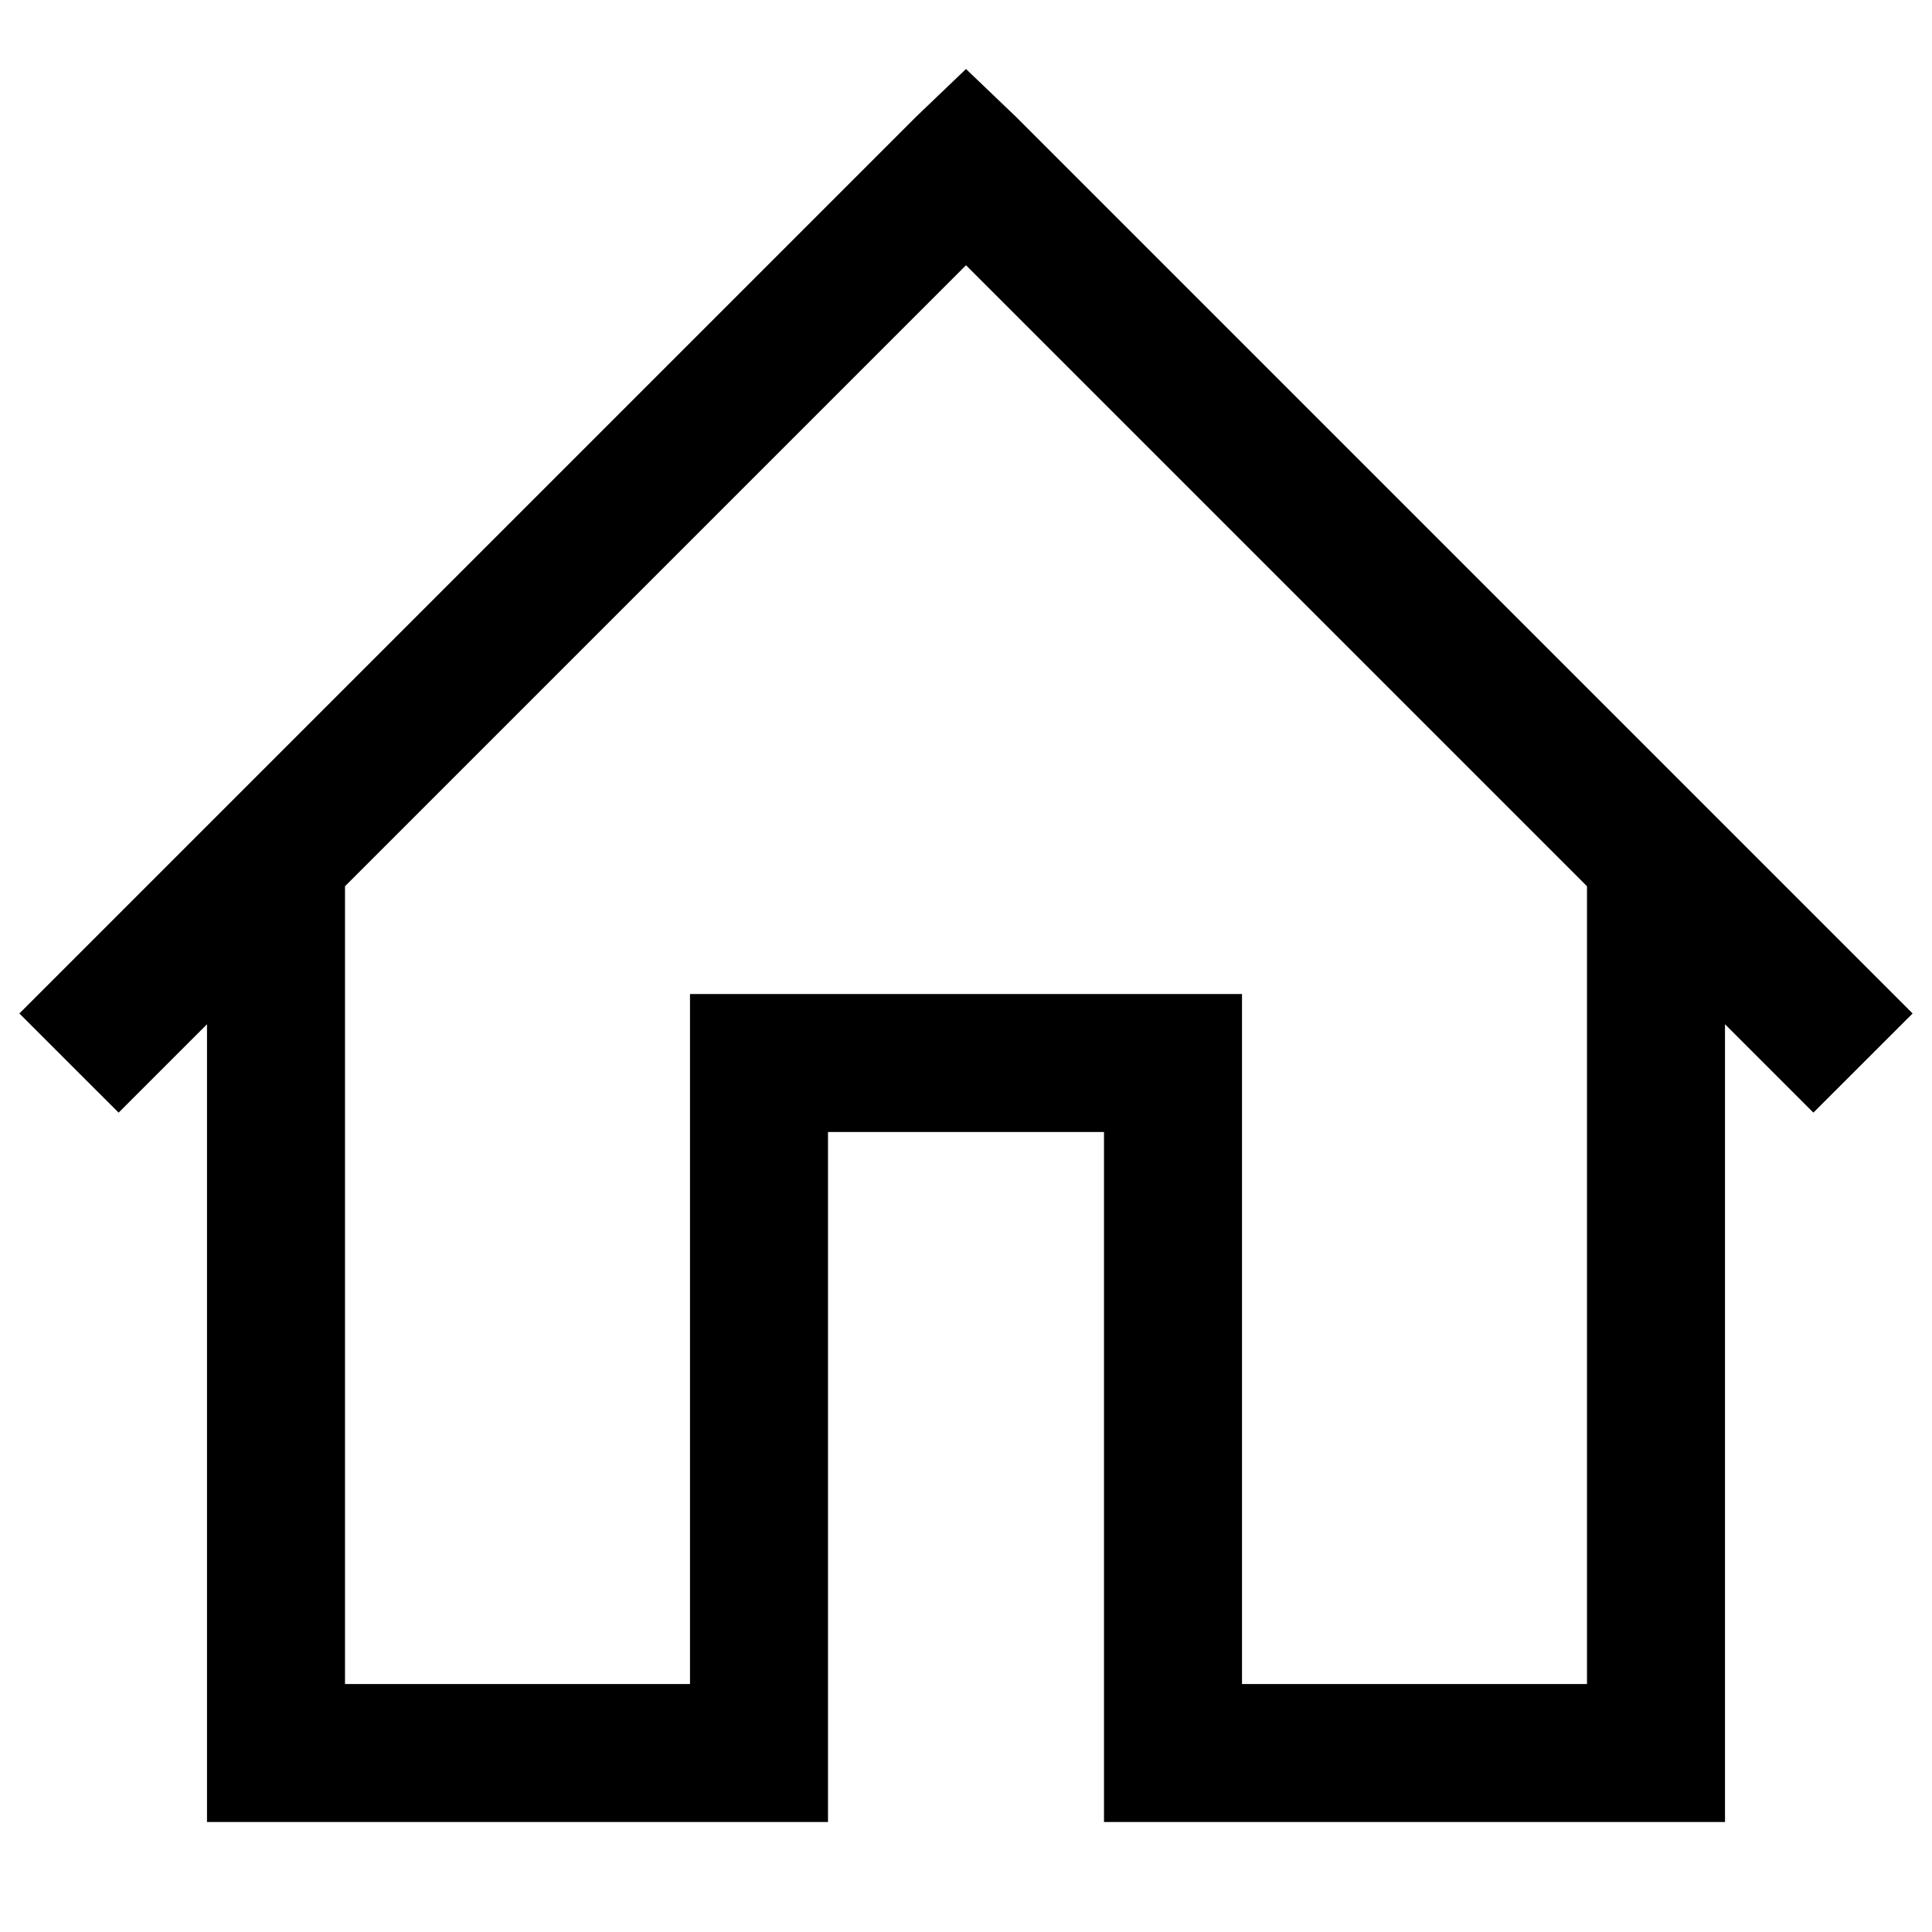 <svg width="28" height="28" viewBox="0 0 28 28" fill="none" xmlns="http://www.w3.org/2000/svg">
<path d="M14 1L13.281 1.688L0.281 14.688L1.719 16.125L3 14.844V26.406H12V16.406H16V26.406H25V14.844L26.281 16.125L27.719 14.688L14.719 1.688L14 1ZM14 3.844L23 12.844V24.406H18V14.406H10V24.406H5V12.844L14 3.844Z" fill="black"/>
</svg>
